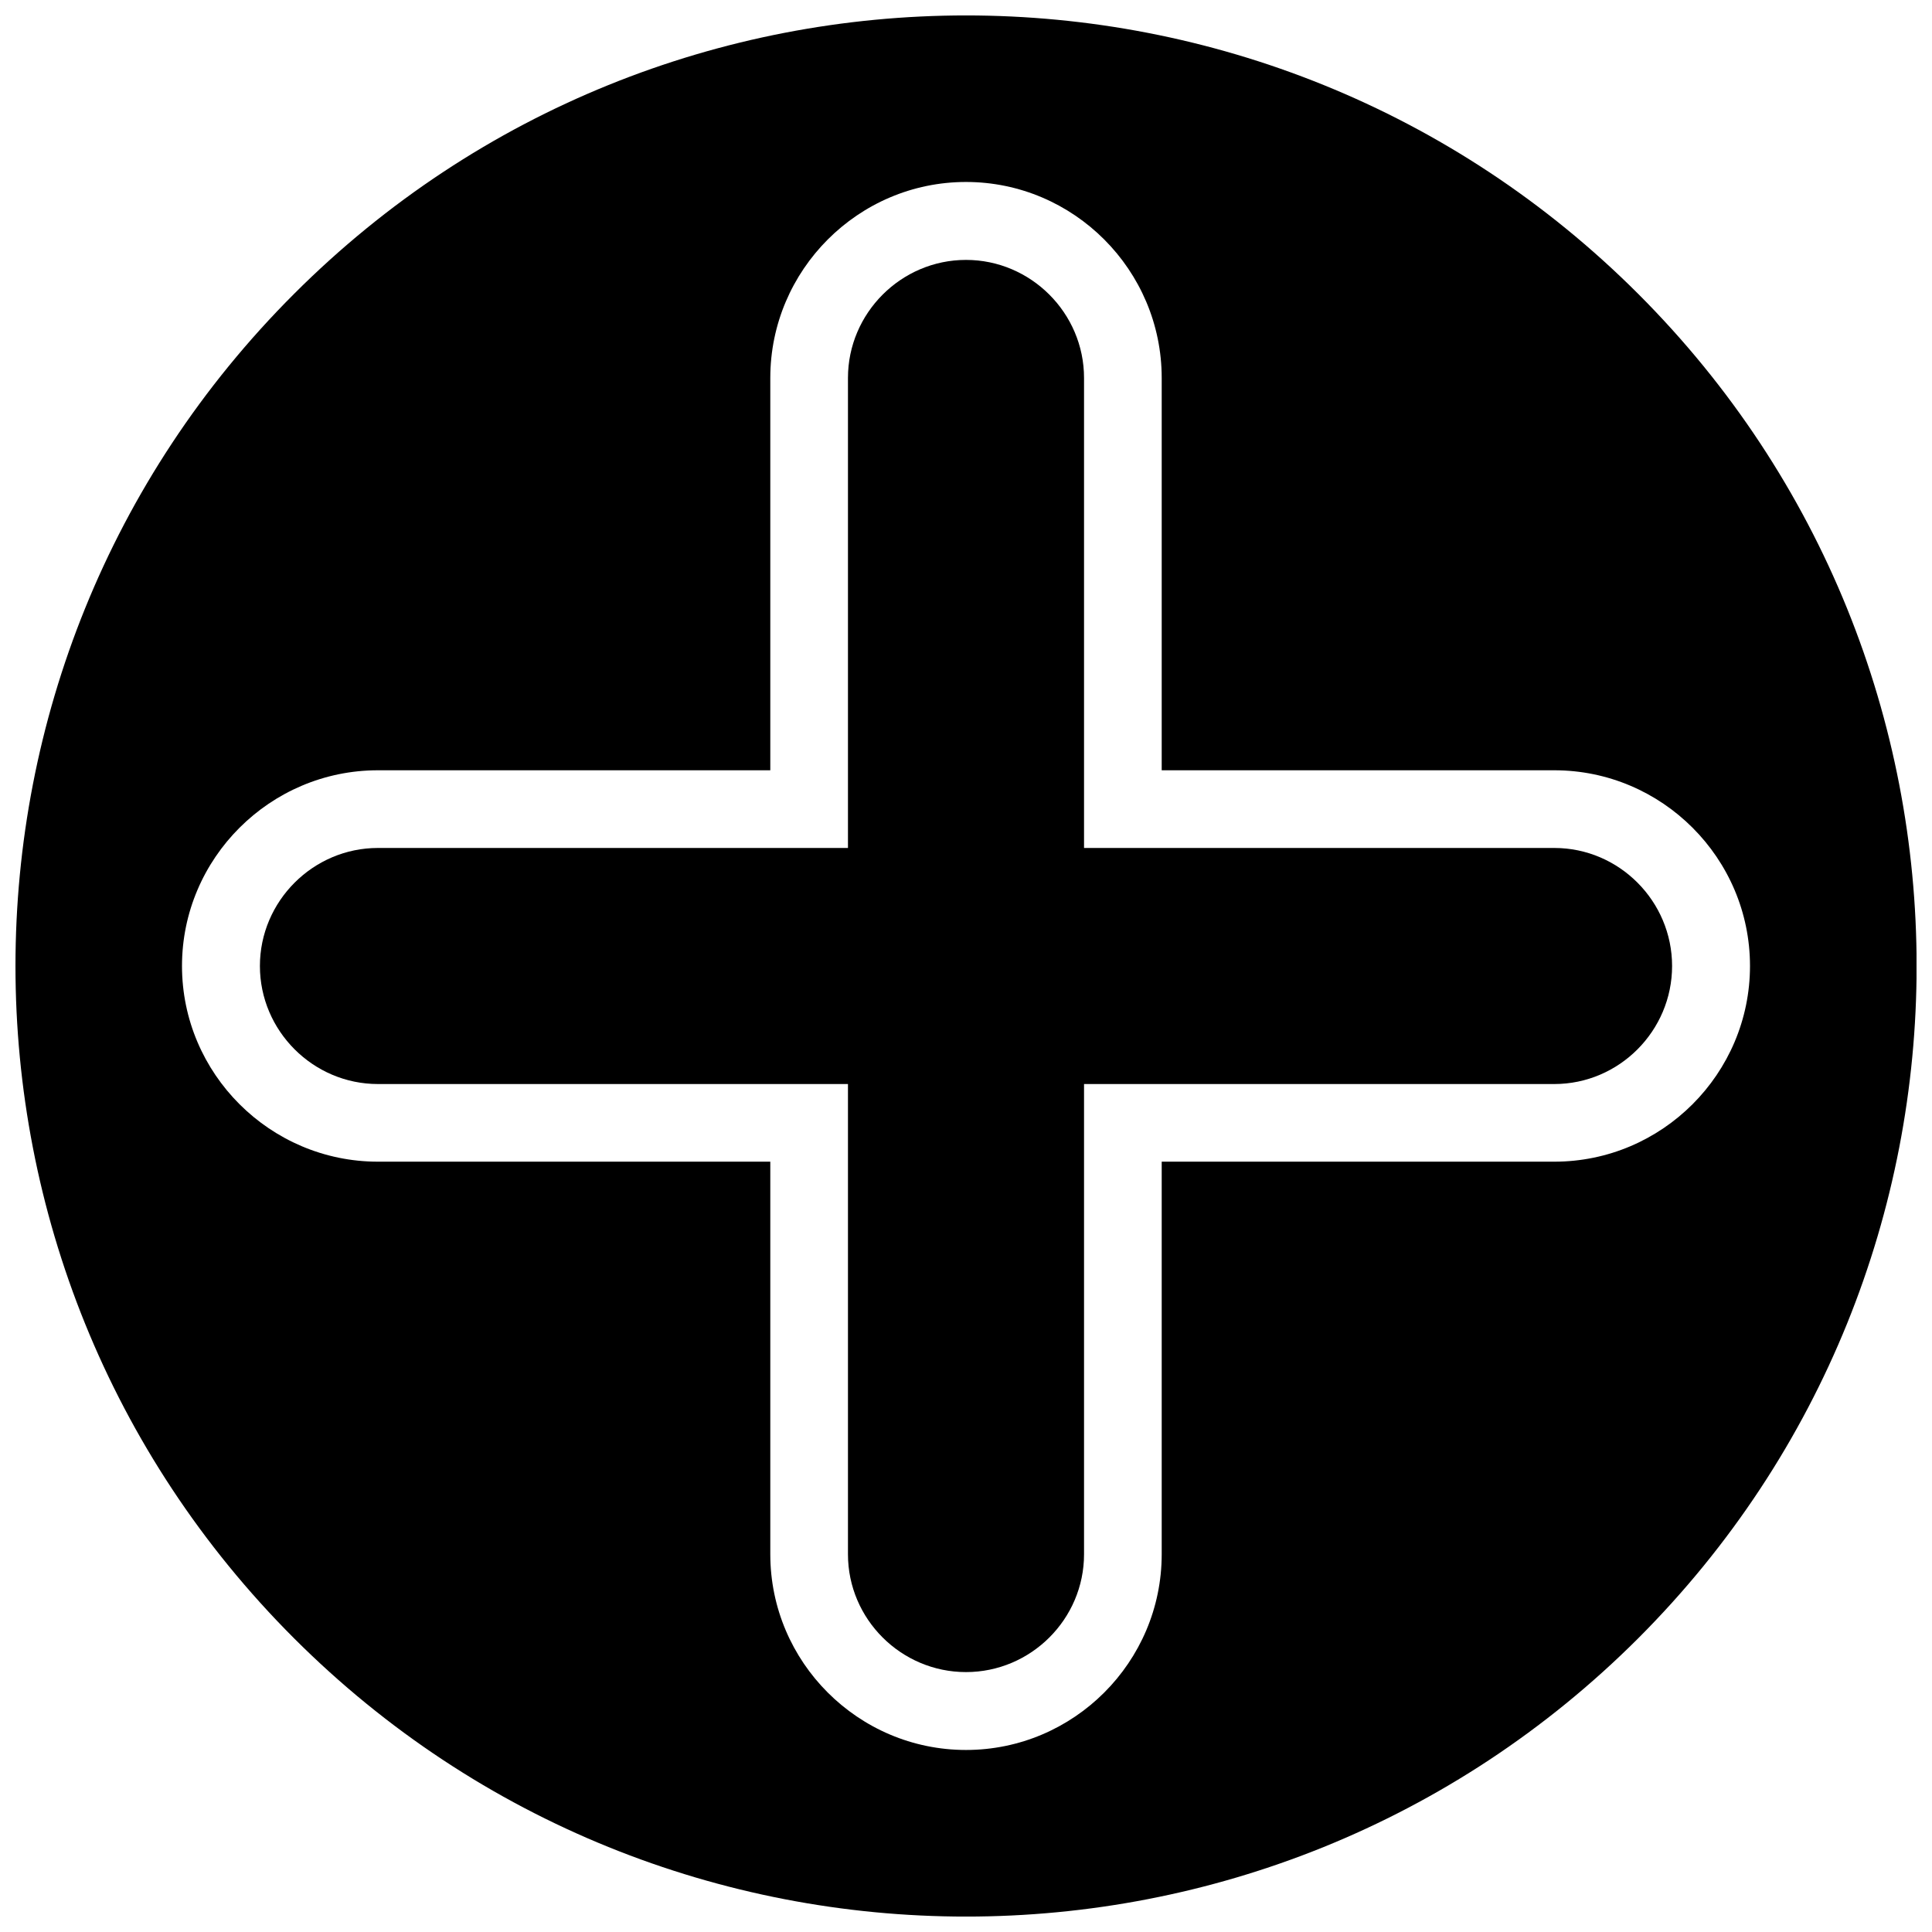 <?xml version="1.0" encoding="UTF-8"?>
<!-- Uploaded to: ICON Repo, www.svgrepo.com, Generator: ICON Repo Mixer Tools -->
<svg width="800px" height="800px" version="1.1" viewBox="144 144 512 512" xmlns="http://www.w3.org/2000/svg">
 <defs>
  <clipPath id="a">
   <path d="m148.09 148.09h503.81v503.81h-503.81z"/>
  </clipPath>
 </defs>
 <g clip-path="url(#a)">
  <path d="m578.16 221.9c-98.414-98.414-257.9-98.414-356.25 0-98.414 98.352-98.414 257.84 0 356.25 98.352 98.352 257.84 98.352 356.25 0 98.352-98.414 98.352-257.9 0-356.25zm-178.16 385.86c-28.559 0-51.863-23.305-51.863-51.863v-104.04h-103.98c-28.559 0-51.926-23.305-51.926-51.863s23.367-51.863 51.926-51.863h103.98v-103.98c0-28.559 23.305-51.926 51.863-51.926s51.863 23.367 51.863 51.926v103.98h104.04c28.559 0 51.863 23.305 51.863 51.863s-23.305 51.863-51.863 51.863h-104.04v104.04c0 28.559-23.305 51.863-51.863 51.863z"/>
 </g>
 <path d="m400 587.12c17.184 0 31.281-14.031 31.281-31.219v-124.62h124.62c17.184 0 31.219-14.094 31.219-31.281 0-17.184-14.031-31.281-31.219-31.281h-124.62v-124.56c0-17.184-14.094-31.281-31.281-31.281-17.184 0-31.281 14.094-31.281 31.281v124.56h-124.56c-17.184 0-31.281 14.094-31.281 31.281 0 17.184 14.094 31.281 31.281 31.281h124.56v124.62c0 17.184 14.094 31.219 31.281 31.219z"/>
</svg>